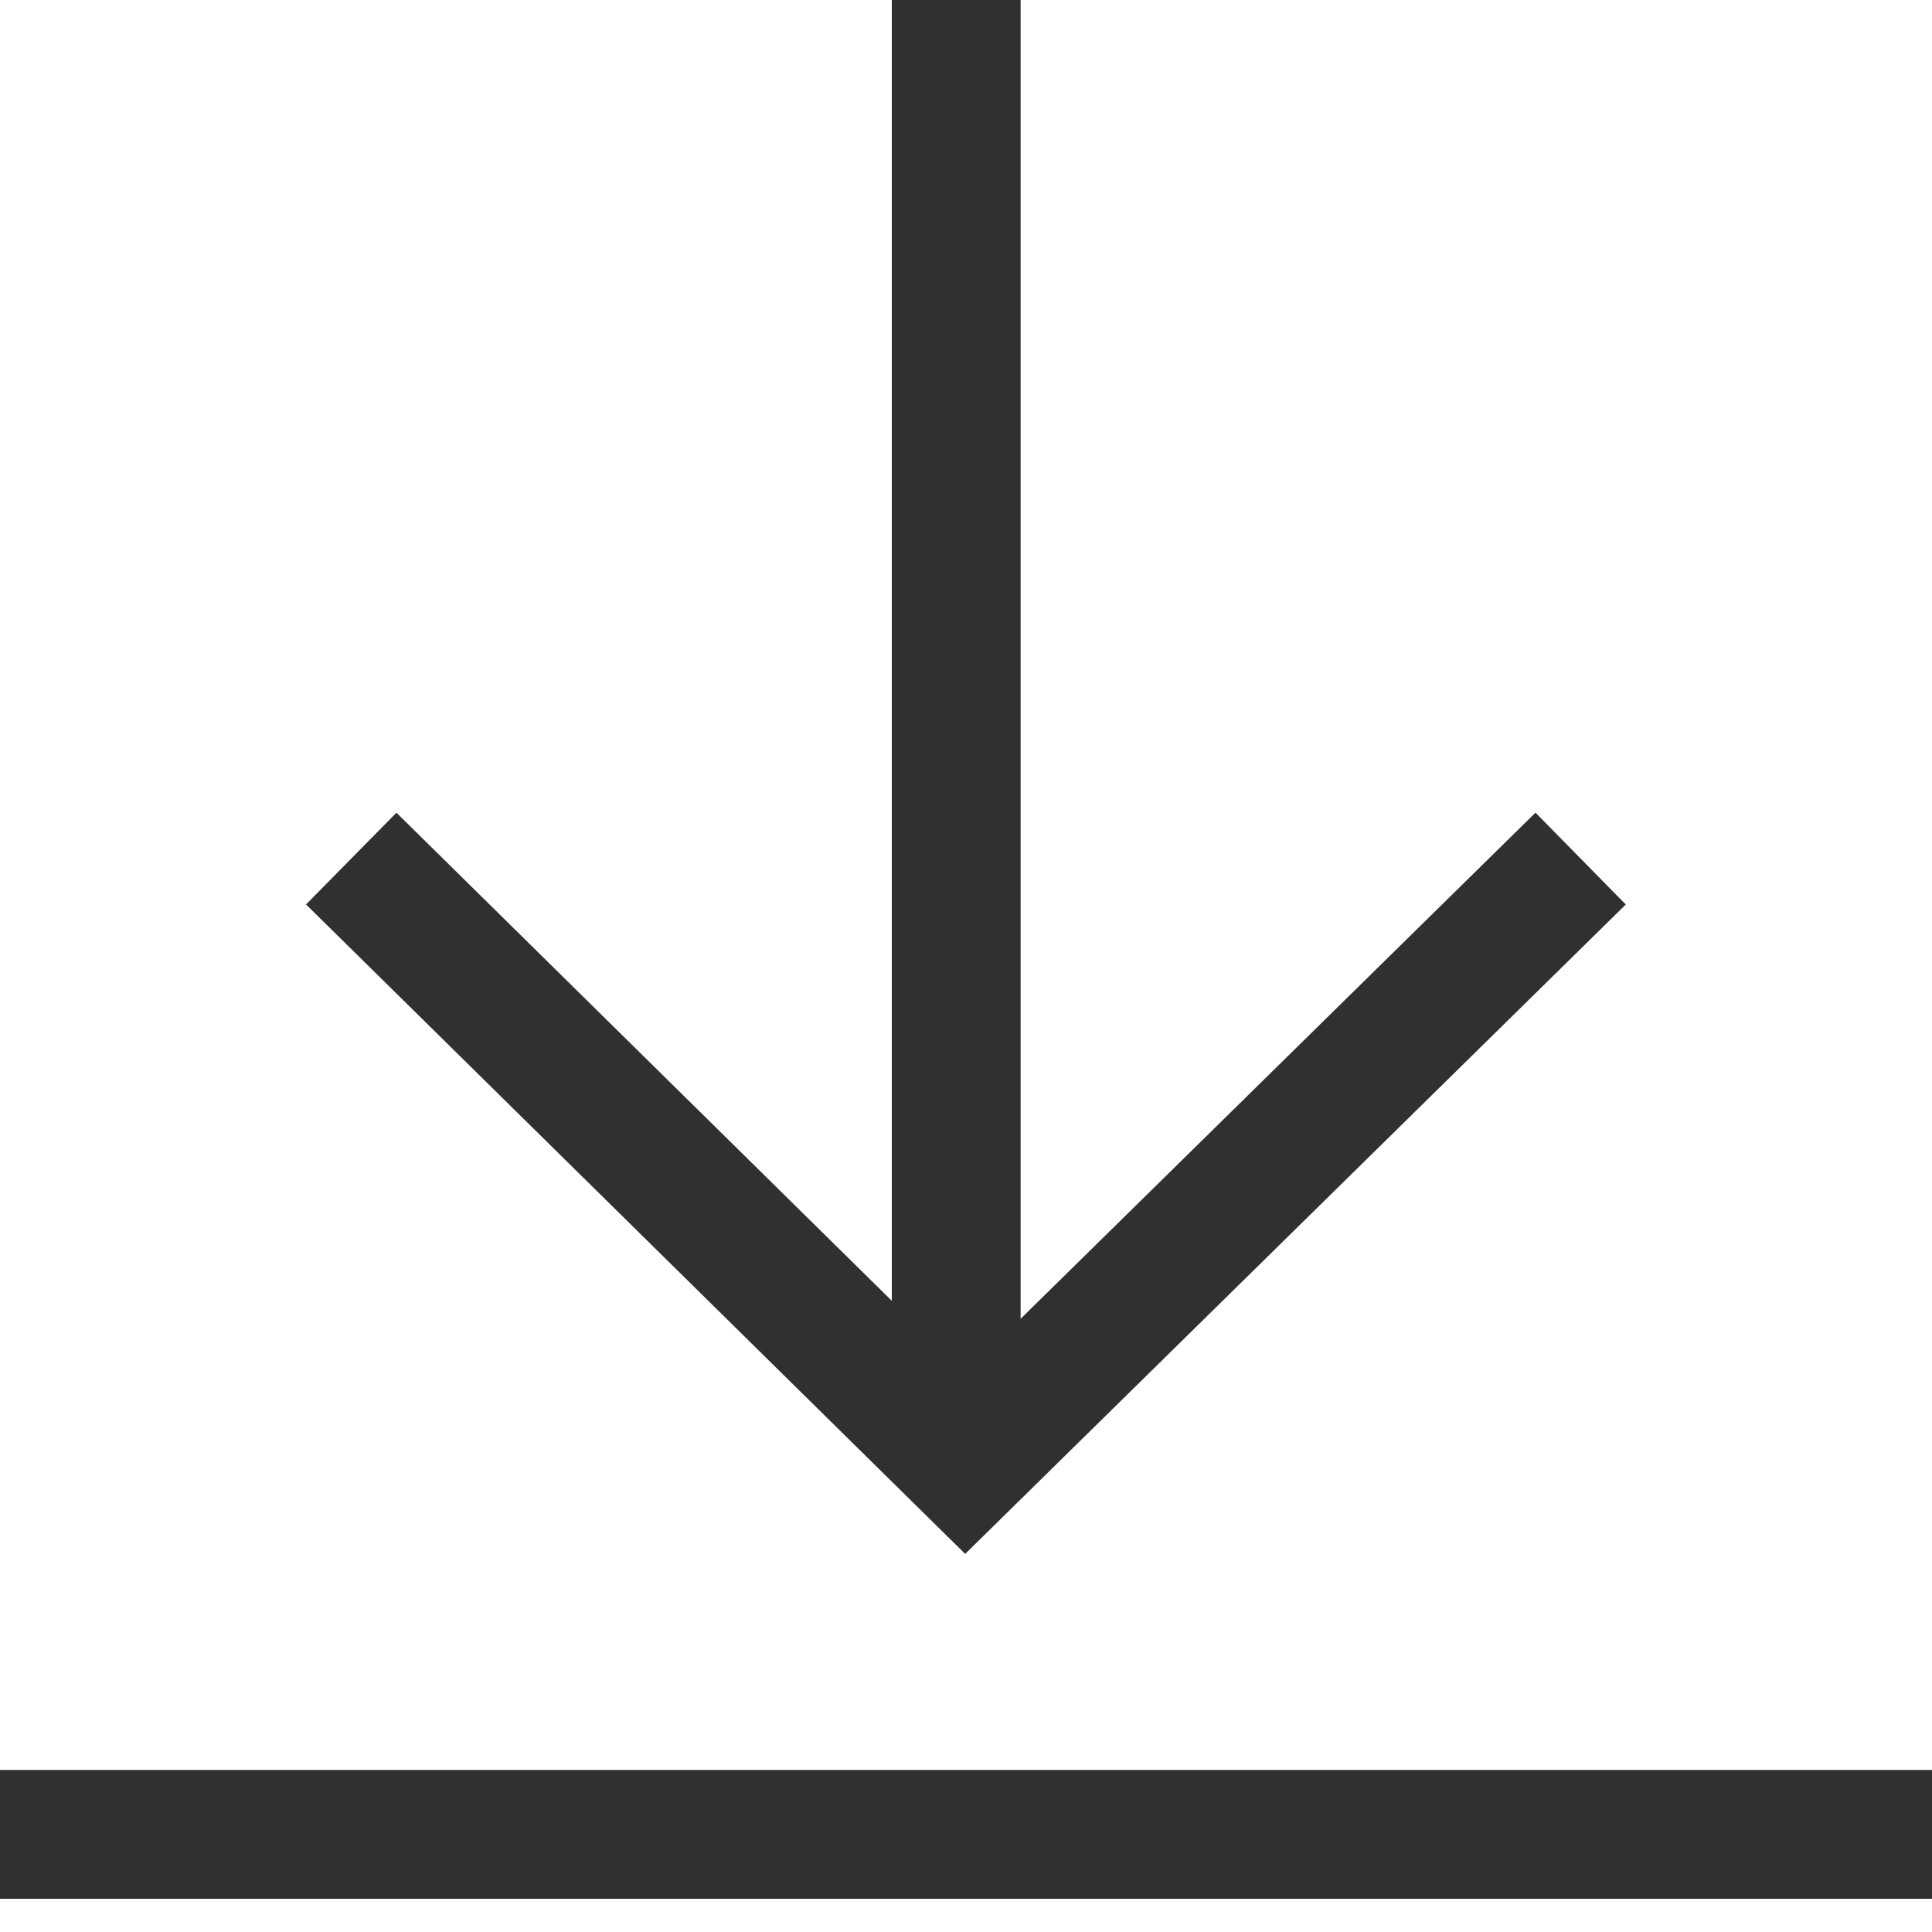 <svg width="15" height="15" viewBox="0 0 15 15" fill="none" xmlns="http://www.w3.org/2000/svg">
<path d="M7.424 0V11.364" stroke="#303030" stroke-miterlimit="10"/>
<path d="M0 14.242H15" stroke="#303030" stroke-miterlimit="10"/>
<path d="M12.272 6.666L7.494 11.363L2.727 6.666" stroke="#303030" stroke-miterlimit="10"/>
</svg>
